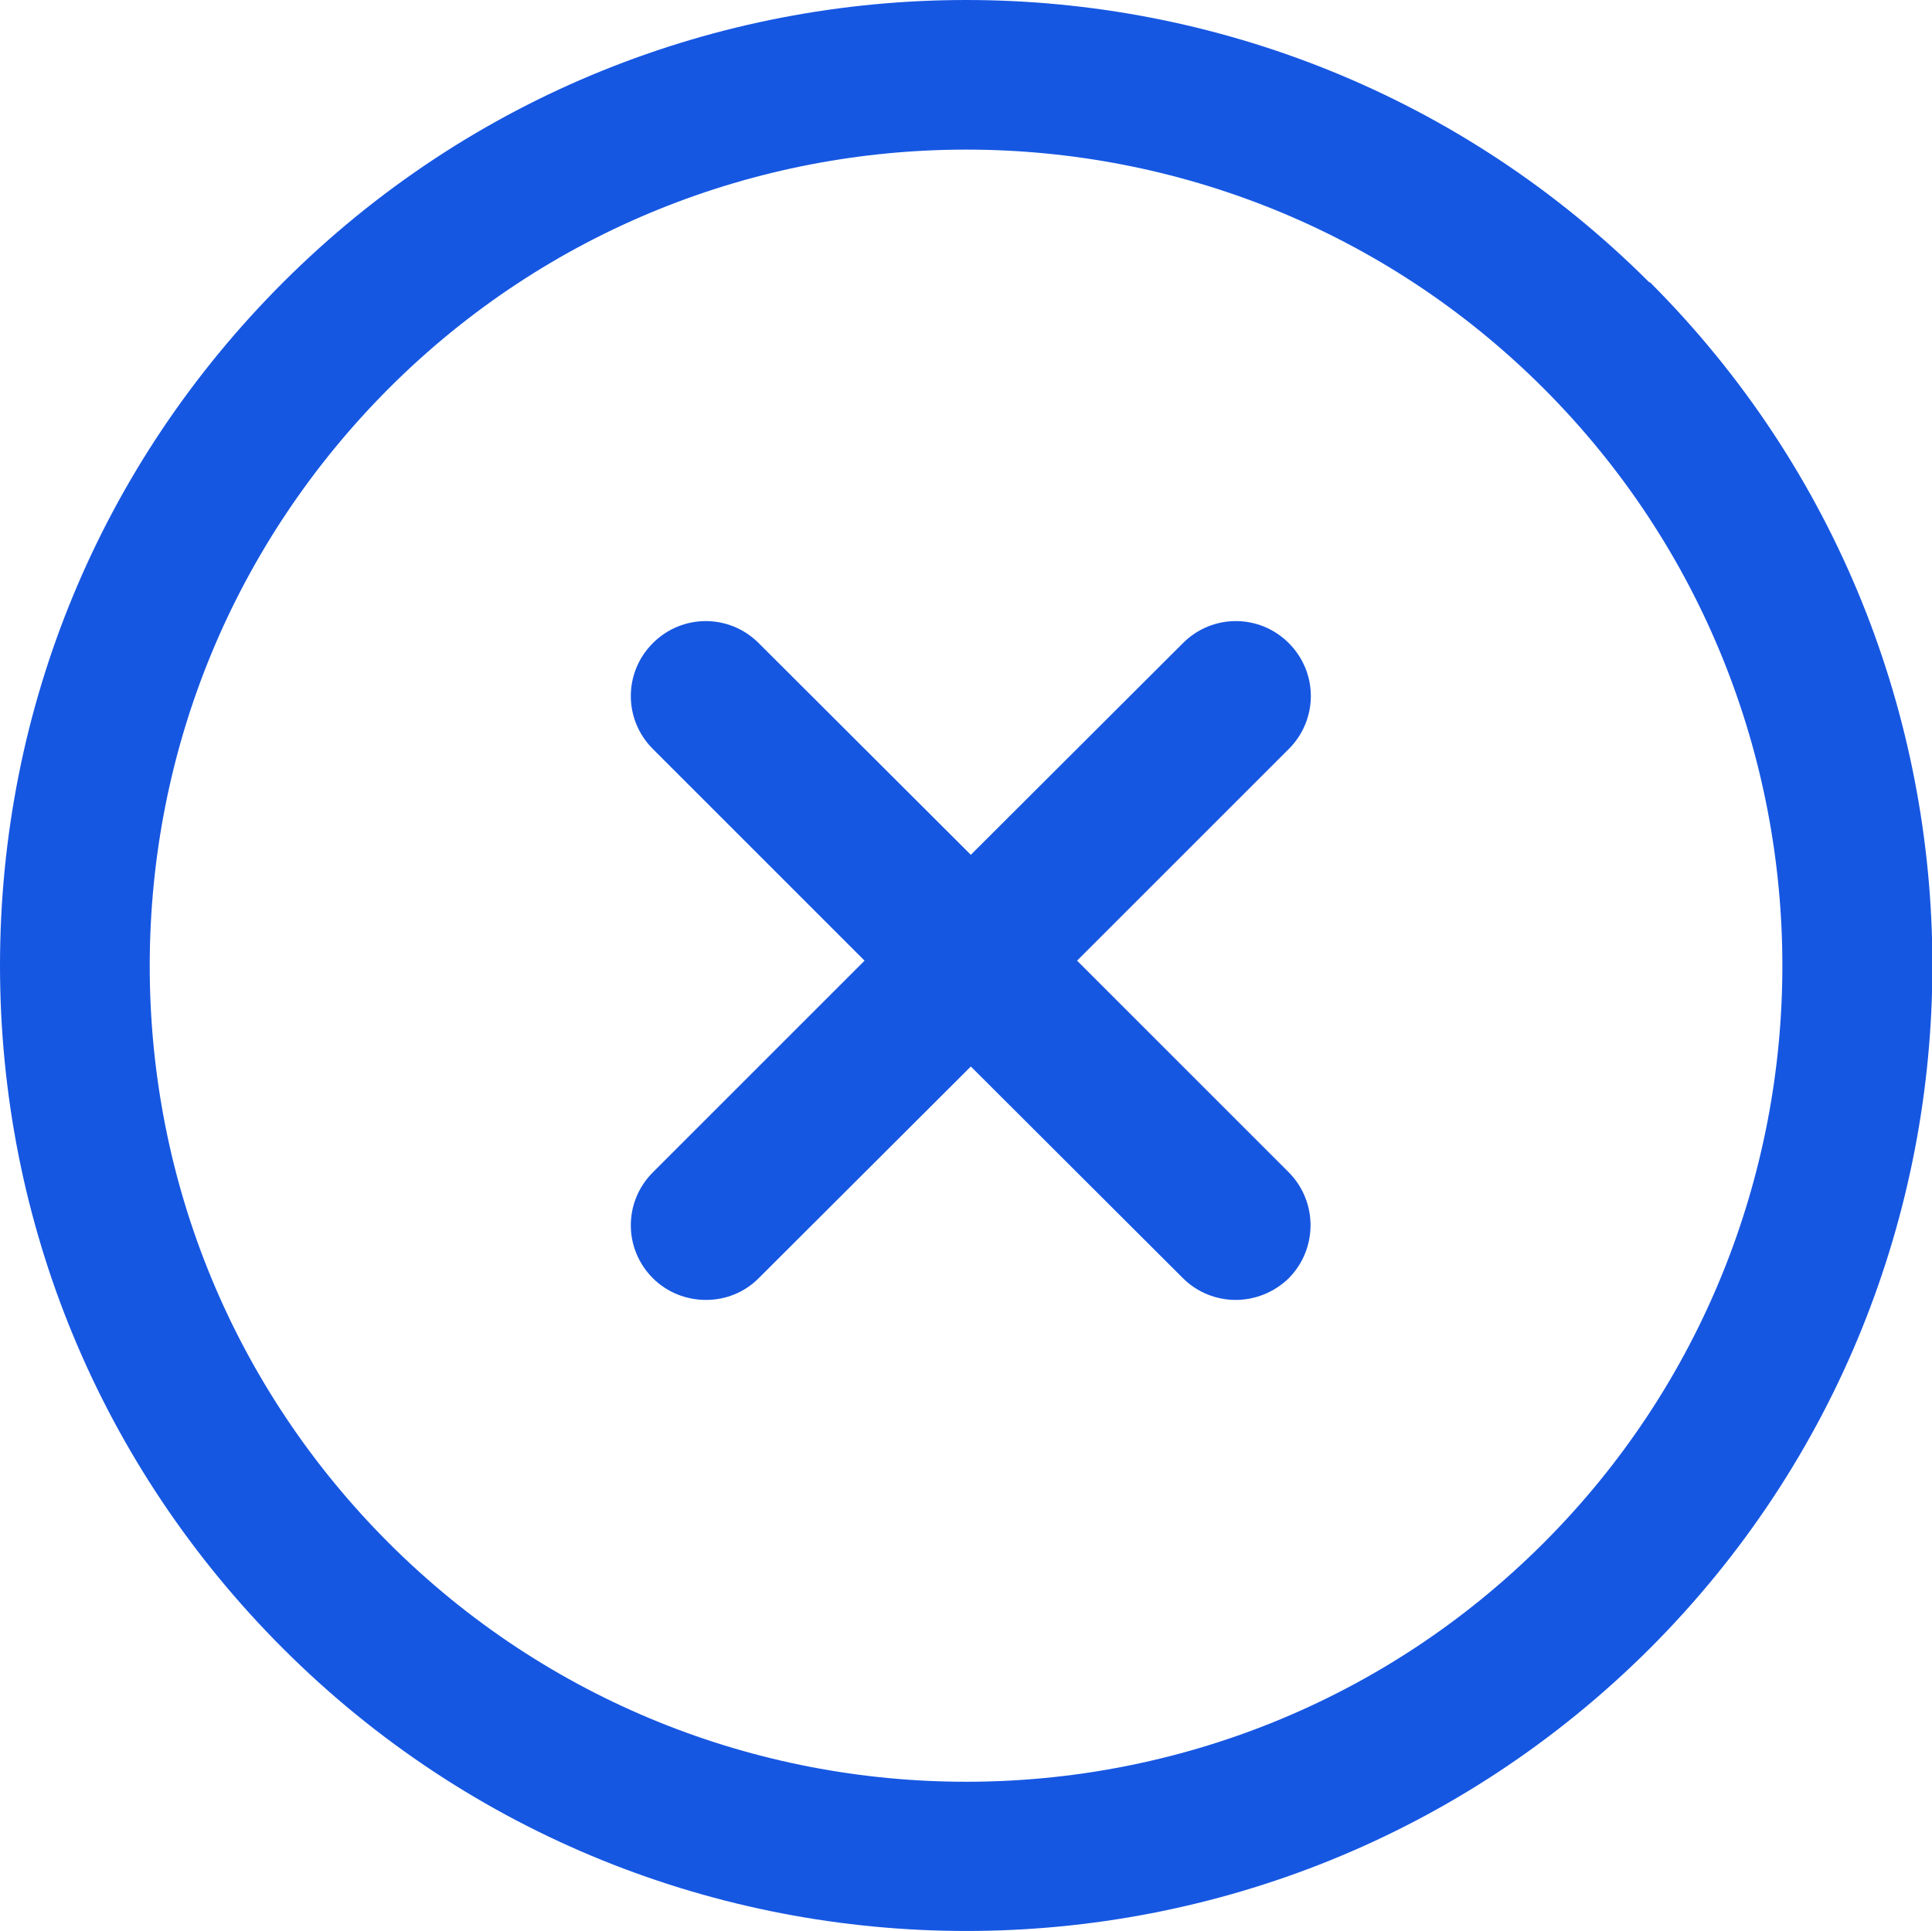<?xml version="1.0" encoding="UTF-8"?><svg id="a" xmlns="http://www.w3.org/2000/svg" width="48" height="47.99" viewBox="0 0 48 47.99"><path d="M40.98,7.02C31.62-2.34,16.39-2.34,7.03,7.02,2.5,11.55,0,17.58,0,23.99s2.5,12.44,7.03,16.97c4.68,4.68,10.83,7.02,16.98,7.02s12.29-2.34,16.98-7.02c9.36-9.36,9.36-24.59,0-33.95Zm-2.63,31.32c-7.91,7.91-20.78,7.91-28.69,0-3.83-3.83-5.94-8.93-5.94-14.34s2.11-10.51,5.94-14.35c7.91-7.91,20.78-7.91,28.69,0,7.91,7.91,7.91,20.78,0,28.69Z" style="fill:#1657e2;"/><path d="M32.02,29.13l-5.26-5.26,5.26-5.26c.73-.73,.73-1.9,0-2.63-.73-.73-1.9-.73-2.63,0l-5.27,5.26-5.27-5.26c-.73-.73-1.9-.73-2.63,0-.73,.73-.73,1.9,0,2.63l5.26,5.26-5.26,5.26c-.73,.73-.73,1.9,0,2.63,.36,.36,.84,.54,1.32,.54s.95-.18,1.31-.54l5.27-5.26,5.27,5.26c.36,.36,.84,.54,1.31,.54s.95-.18,1.32-.54c.72-.73,.72-1.9,0-2.63Z" style="fill:#1657e2;"/></svg>

